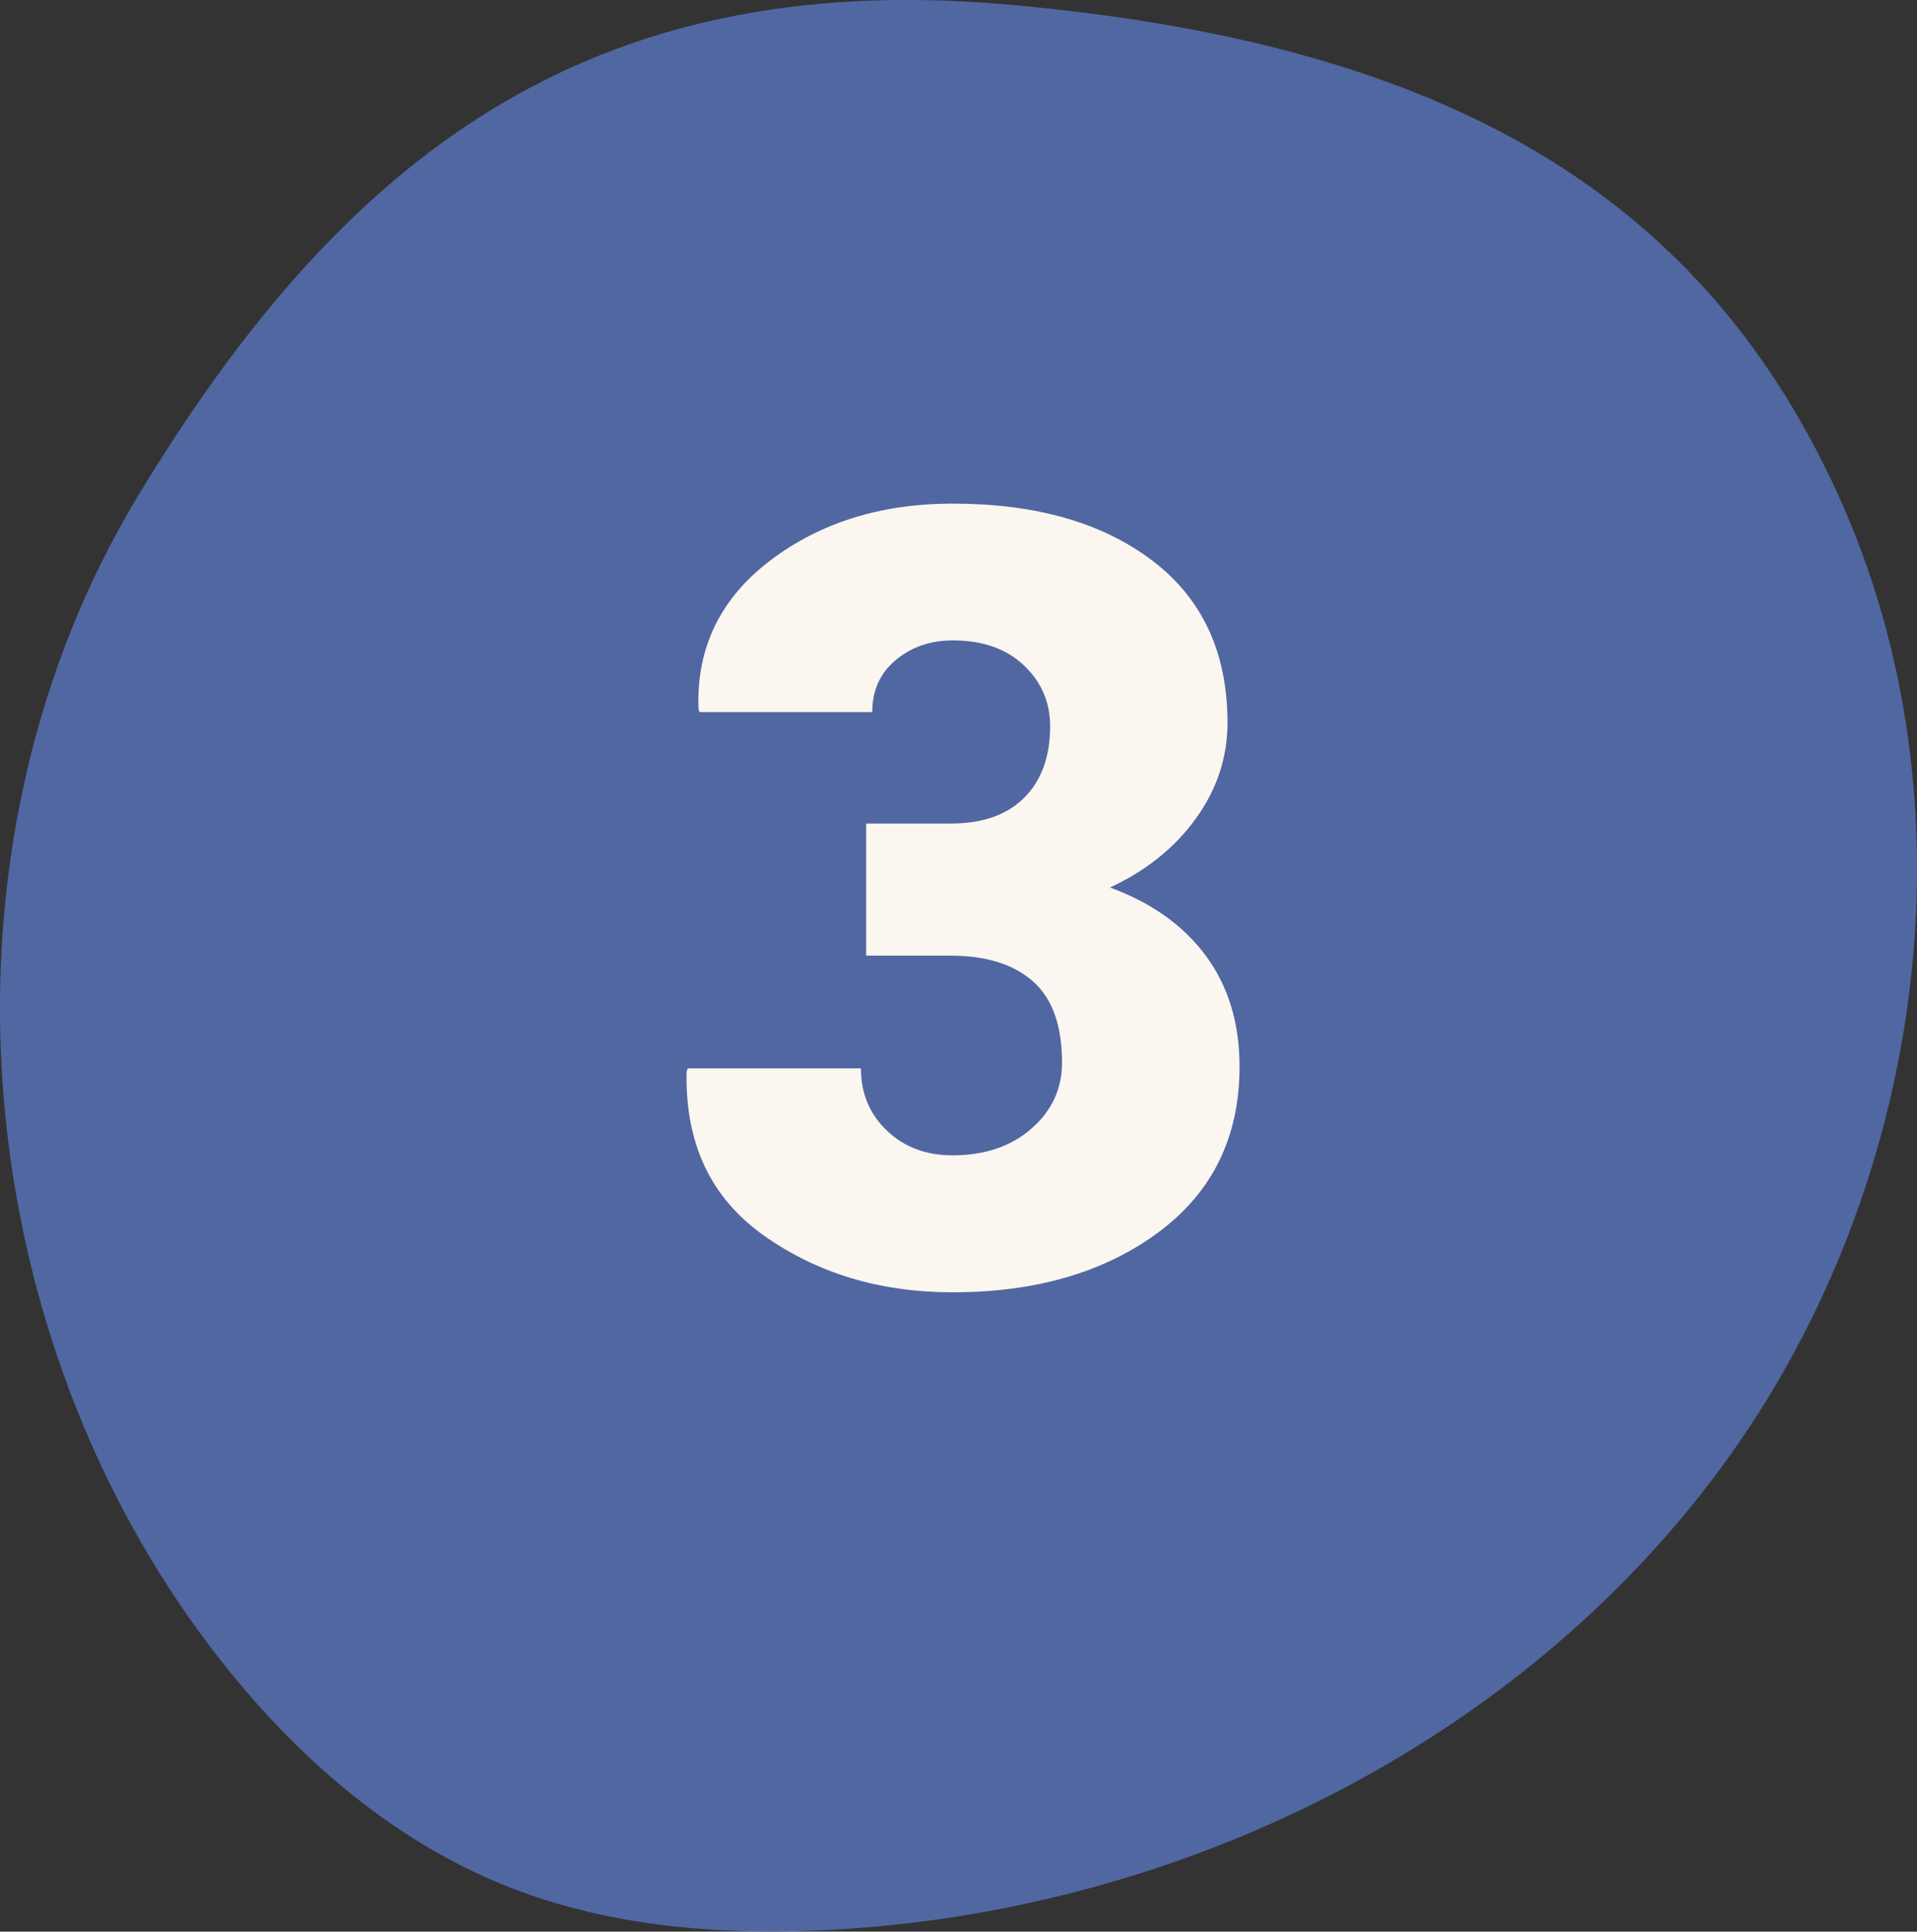 <?xml version="1.0" encoding="UTF-8"?>
<svg xmlns="http://www.w3.org/2000/svg" id="Calque_2" viewBox="0 0 106.68 107.47">
  <rect x="0" y="0" width="106.68" height="107.47" fill="#333333" stroke="none"/>
  <defs>
    <style>.cls-1{fill:#fbf6ef;}.cls-2{fill:#5067a2;}</style>
  </defs>
  <g id="Calque_1-2">
    <path class="cls-2" d="m56.04.25c23.33,2.06,38.27,9.82,46.21,27.19,7.95,17.36,4.85,38.86-6.48,54.23-11.33,15.37-30.1,24.56-49.16,25.68-6.2.36-12.55-.09-18.32-2.37-7.26-2.87-13.18-8.48-17.69-14.86C-2.12,72.1-3.75,46.53,7.65,27.64,19.05,8.75,32.71-1.8,56.04.25Z"></path>
    <path class="cls-1" d="m52.9,45.82c1.78,0,3.14-.48,4.1-1.44.96-.96,1.44-2.29,1.44-3.98,0-1.33-.49-2.46-1.46-3.38-.98-.93-2.29-1.39-3.96-1.39-1.25,0-2.31.37-3.18,1.1s-1.3,1.69-1.3,2.89h-9.61l-.06-.18c-.12-3.4,1.22-6.15,4-8.26s6.17-3.16,10.15-3.16c4.63,0,8.33,1.06,11.12,3.18,2.78,2.12,4.17,5.12,4.17,9.01,0,1.93-.59,3.71-1.76,5.33-1.17,1.62-2.76,2.9-4.78,3.84,2.3.84,4.08,2.1,5.33,3.79,1.25,1.69,1.88,3.75,1.88,6.17,0,3.91-1.5,6.98-4.5,9.21s-6.82,3.35-11.47,3.35c-4.02,0-7.52-1.05-10.49-3.15s-4.4-5.14-4.31-9.13l.06-.18h9.64c0,1.39.48,2.54,1.44,3.46.96.92,2.18,1.38,3.66,1.38,1.78,0,3.24-.49,4.38-1.48,1.14-.99,1.71-2.21,1.71-3.68,0-2.07-.54-3.58-1.63-4.53-1.08-.95-2.61-1.42-4.58-1.42h-4.69v-7.35h4.69Z"></path>
  </g>
</svg>
